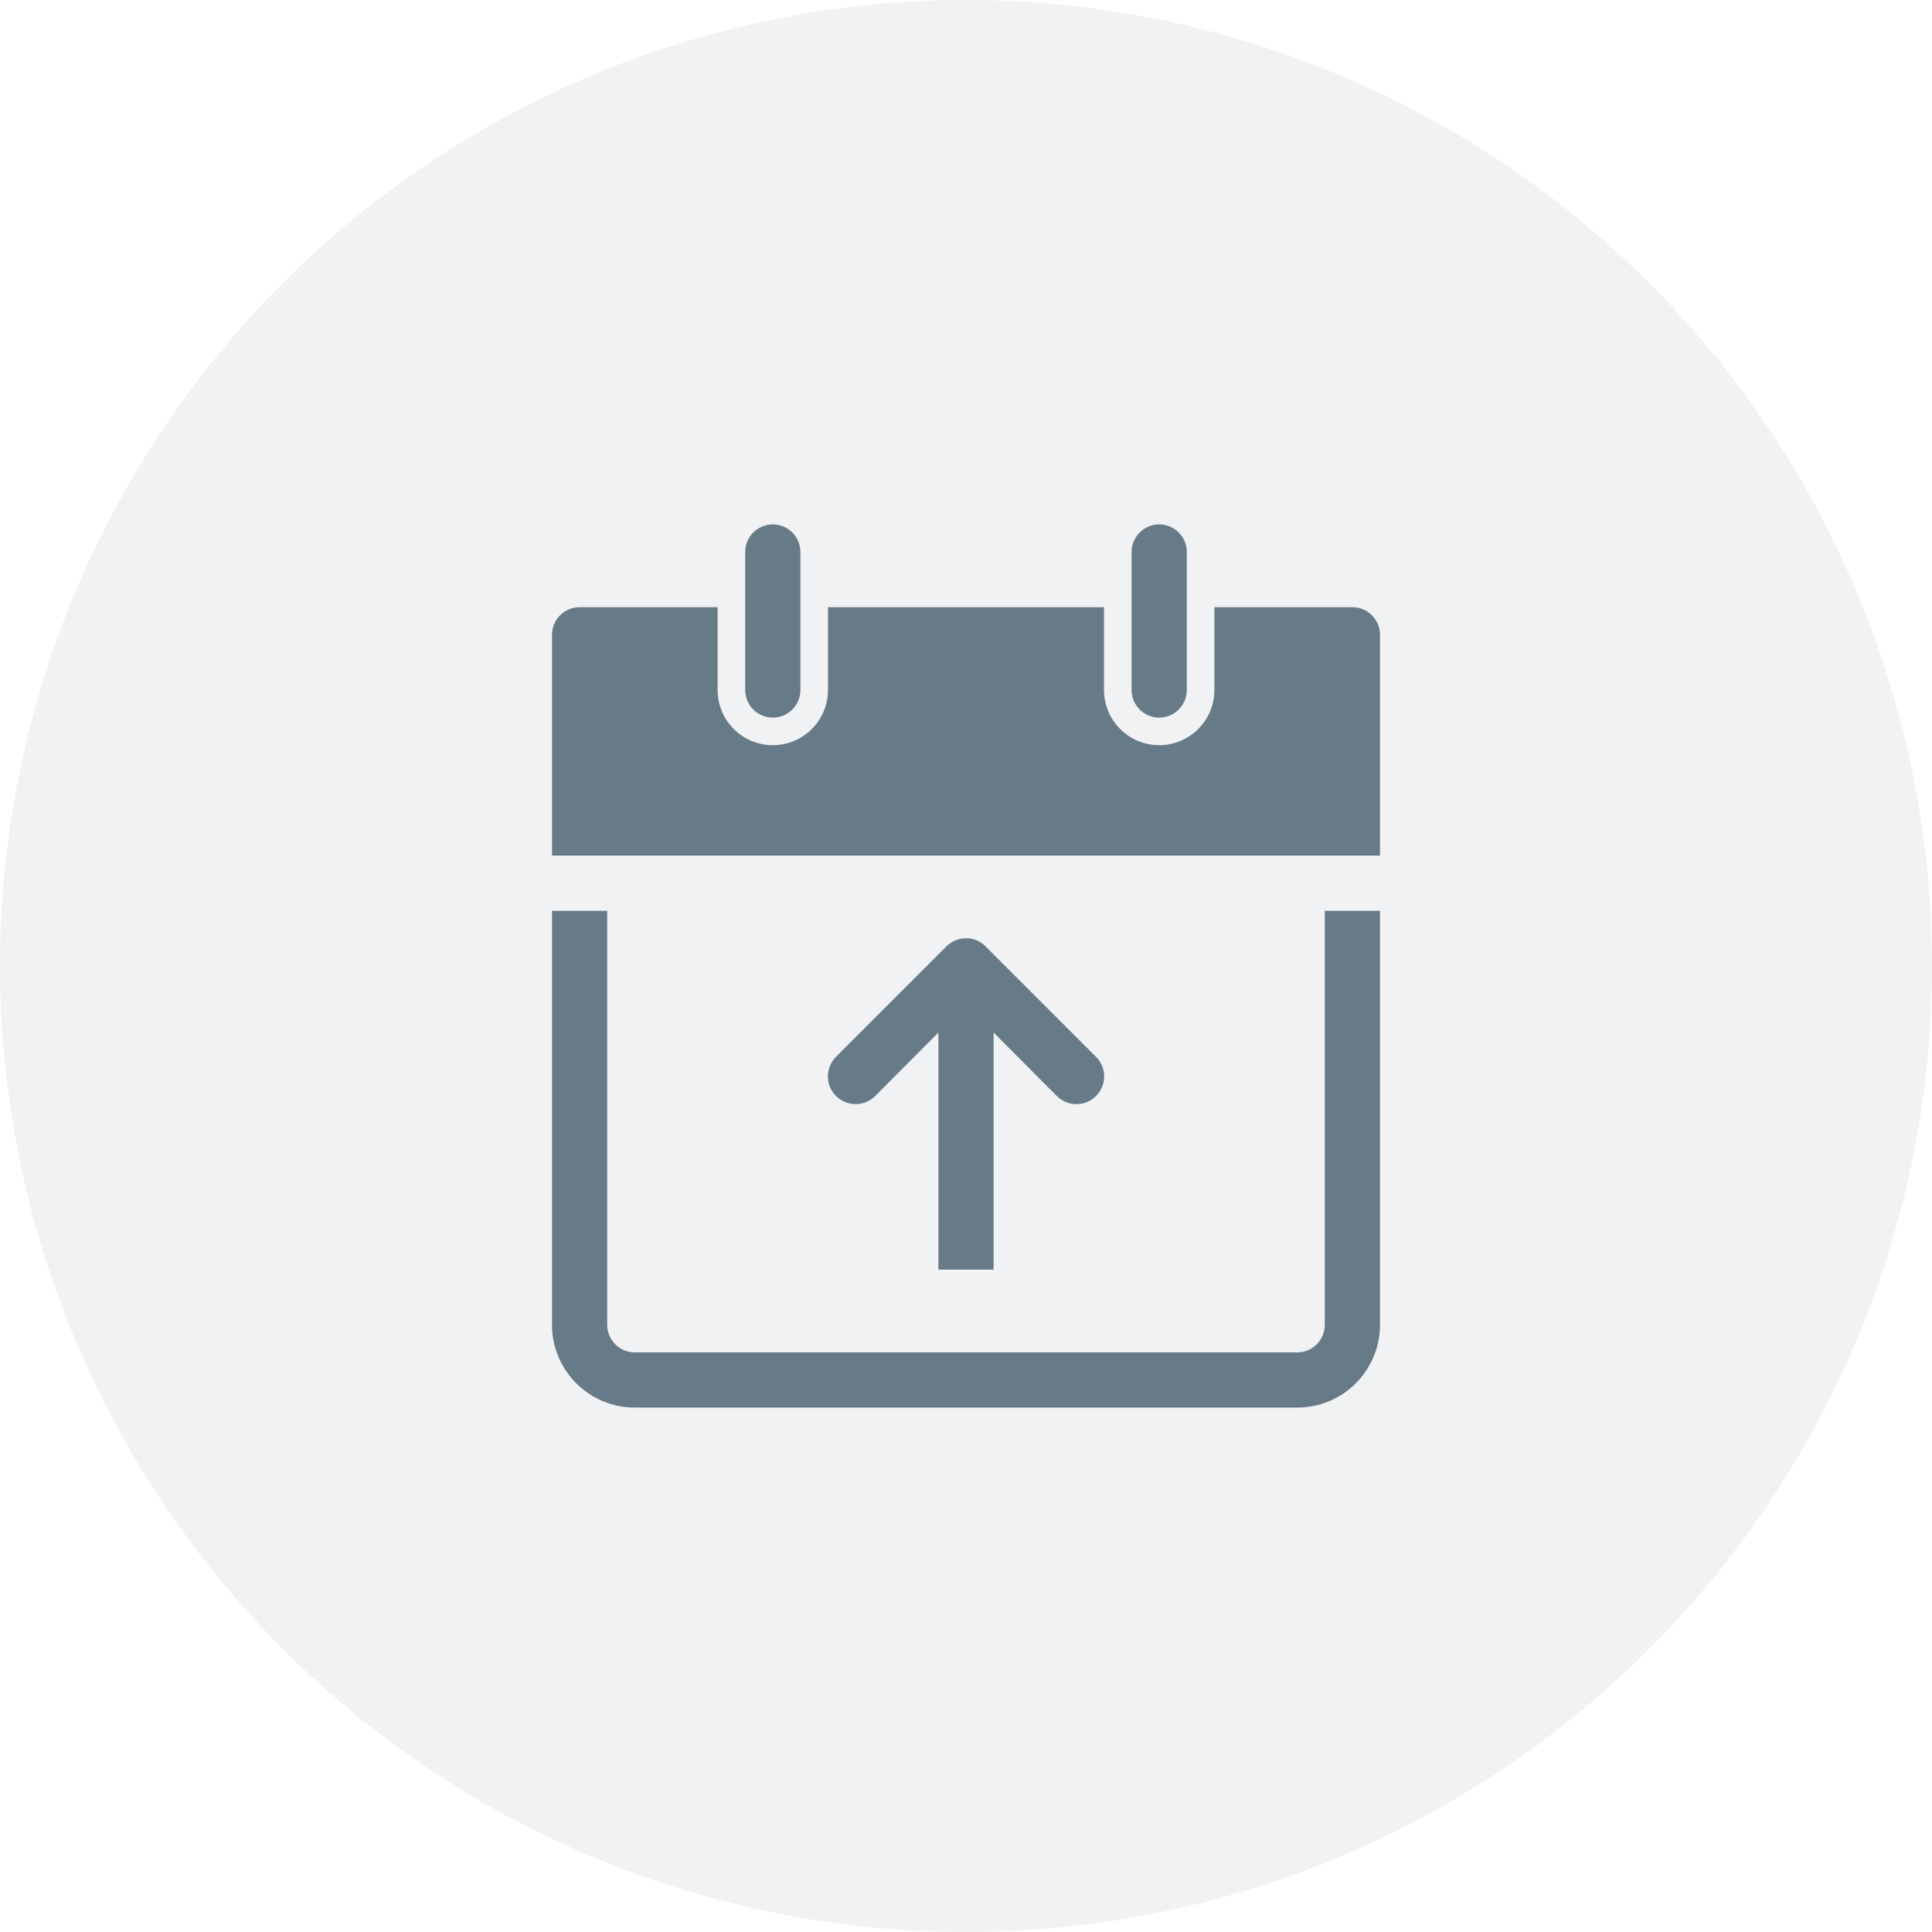 <?xml version="1.0" encoding="UTF-8"?> <svg xmlns="http://www.w3.org/2000/svg" width="70" height="70" viewBox="0 0 70 70" fill="none"><circle opacity="0.1" cx="35" cy="35" r="35" fill="#677A87"></circle><path d="M47 51H23C22.204 51 21.441 50.684 20.879 50.121C20.316 49.559 20 48.796 20 48V33H22V48C22 48.265 22.105 48.52 22.293 48.707C22.48 48.895 22.735 49 23 49H47C47.265 49 47.52 48.895 47.707 48.707C47.895 48.52 48 48.265 48 48V33H50V48C50 48.796 49.684 49.559 49.121 50.121C48.559 50.684 47.796 51 47 51Z" fill="#677A87"></path><path d="M49 22H44V25C44 25.53 43.789 26.039 43.414 26.414C43.039 26.789 42.53 27 42 27C41.47 27 40.961 26.789 40.586 26.414C40.211 26.039 40 25.53 40 25V22H30V25C30 25.53 29.789 26.039 29.414 26.414C29.039 26.789 28.53 27 28 27C27.47 27 26.961 26.789 26.586 26.414C26.211 26.039 26 25.53 26 25V22H21C20.735 22 20.48 22.105 20.293 22.293C20.105 22.48 20 22.735 20 23V31H50V23C50 22.735 49.895 22.48 49.707 22.293C49.52 22.105 49.265 22 49 22Z" fill="#677A87"></path><path d="M28 26C27.735 26 27.48 25.895 27.293 25.707C27.105 25.52 27 25.265 27 25V20C27 19.735 27.105 19.48 27.293 19.293C27.48 19.105 27.735 19 28 19C28.265 19 28.52 19.105 28.707 19.293C28.895 19.48 29 19.735 29 20V25C29 25.265 28.895 25.52 28.707 25.707C28.52 25.895 28.265 26 28 26Z" fill="#677A87"></path><path d="M42 26C41.735 26 41.48 25.895 41.293 25.707C41.105 25.52 41 25.265 41 25V20C41 19.735 41.105 19.48 41.293 19.293C41.48 19.105 41.735 19 42 19C42.265 19 42.52 19.105 42.707 19.293C42.895 19.48 43 19.735 43 20V25C43 25.265 42.895 25.52 42.707 25.707C42.52 25.895 42.265 26 42 26Z" fill="#677A87"></path><path d="M39.71 38.29L35.71 34.29C35.617 34.196 35.507 34.122 35.385 34.071C35.263 34.02 35.132 33.994 35 33.994C34.868 33.994 34.737 34.02 34.616 34.071C34.494 34.122 34.383 34.196 34.29 34.29L30.29 38.29C30.102 38.478 29.996 38.734 29.996 39C29.996 39.266 30.102 39.522 30.29 39.71C30.479 39.898 30.734 40.004 31 40.004C31.267 40.004 31.522 39.898 31.71 39.71L34 37.41V46H36V37.41L38.29 39.71C38.383 39.804 38.494 39.878 38.616 39.929C38.737 39.98 38.868 40.006 39 40.006C39.132 40.006 39.263 39.98 39.385 39.929C39.507 39.878 39.617 39.804 39.71 39.71C39.804 39.617 39.878 39.506 39.929 39.385C39.98 39.263 40.006 39.132 40.006 39C40.006 38.868 39.98 38.737 39.929 38.615C39.878 38.493 39.804 38.383 39.71 38.29Z" fill="#677A87"></path></svg> 